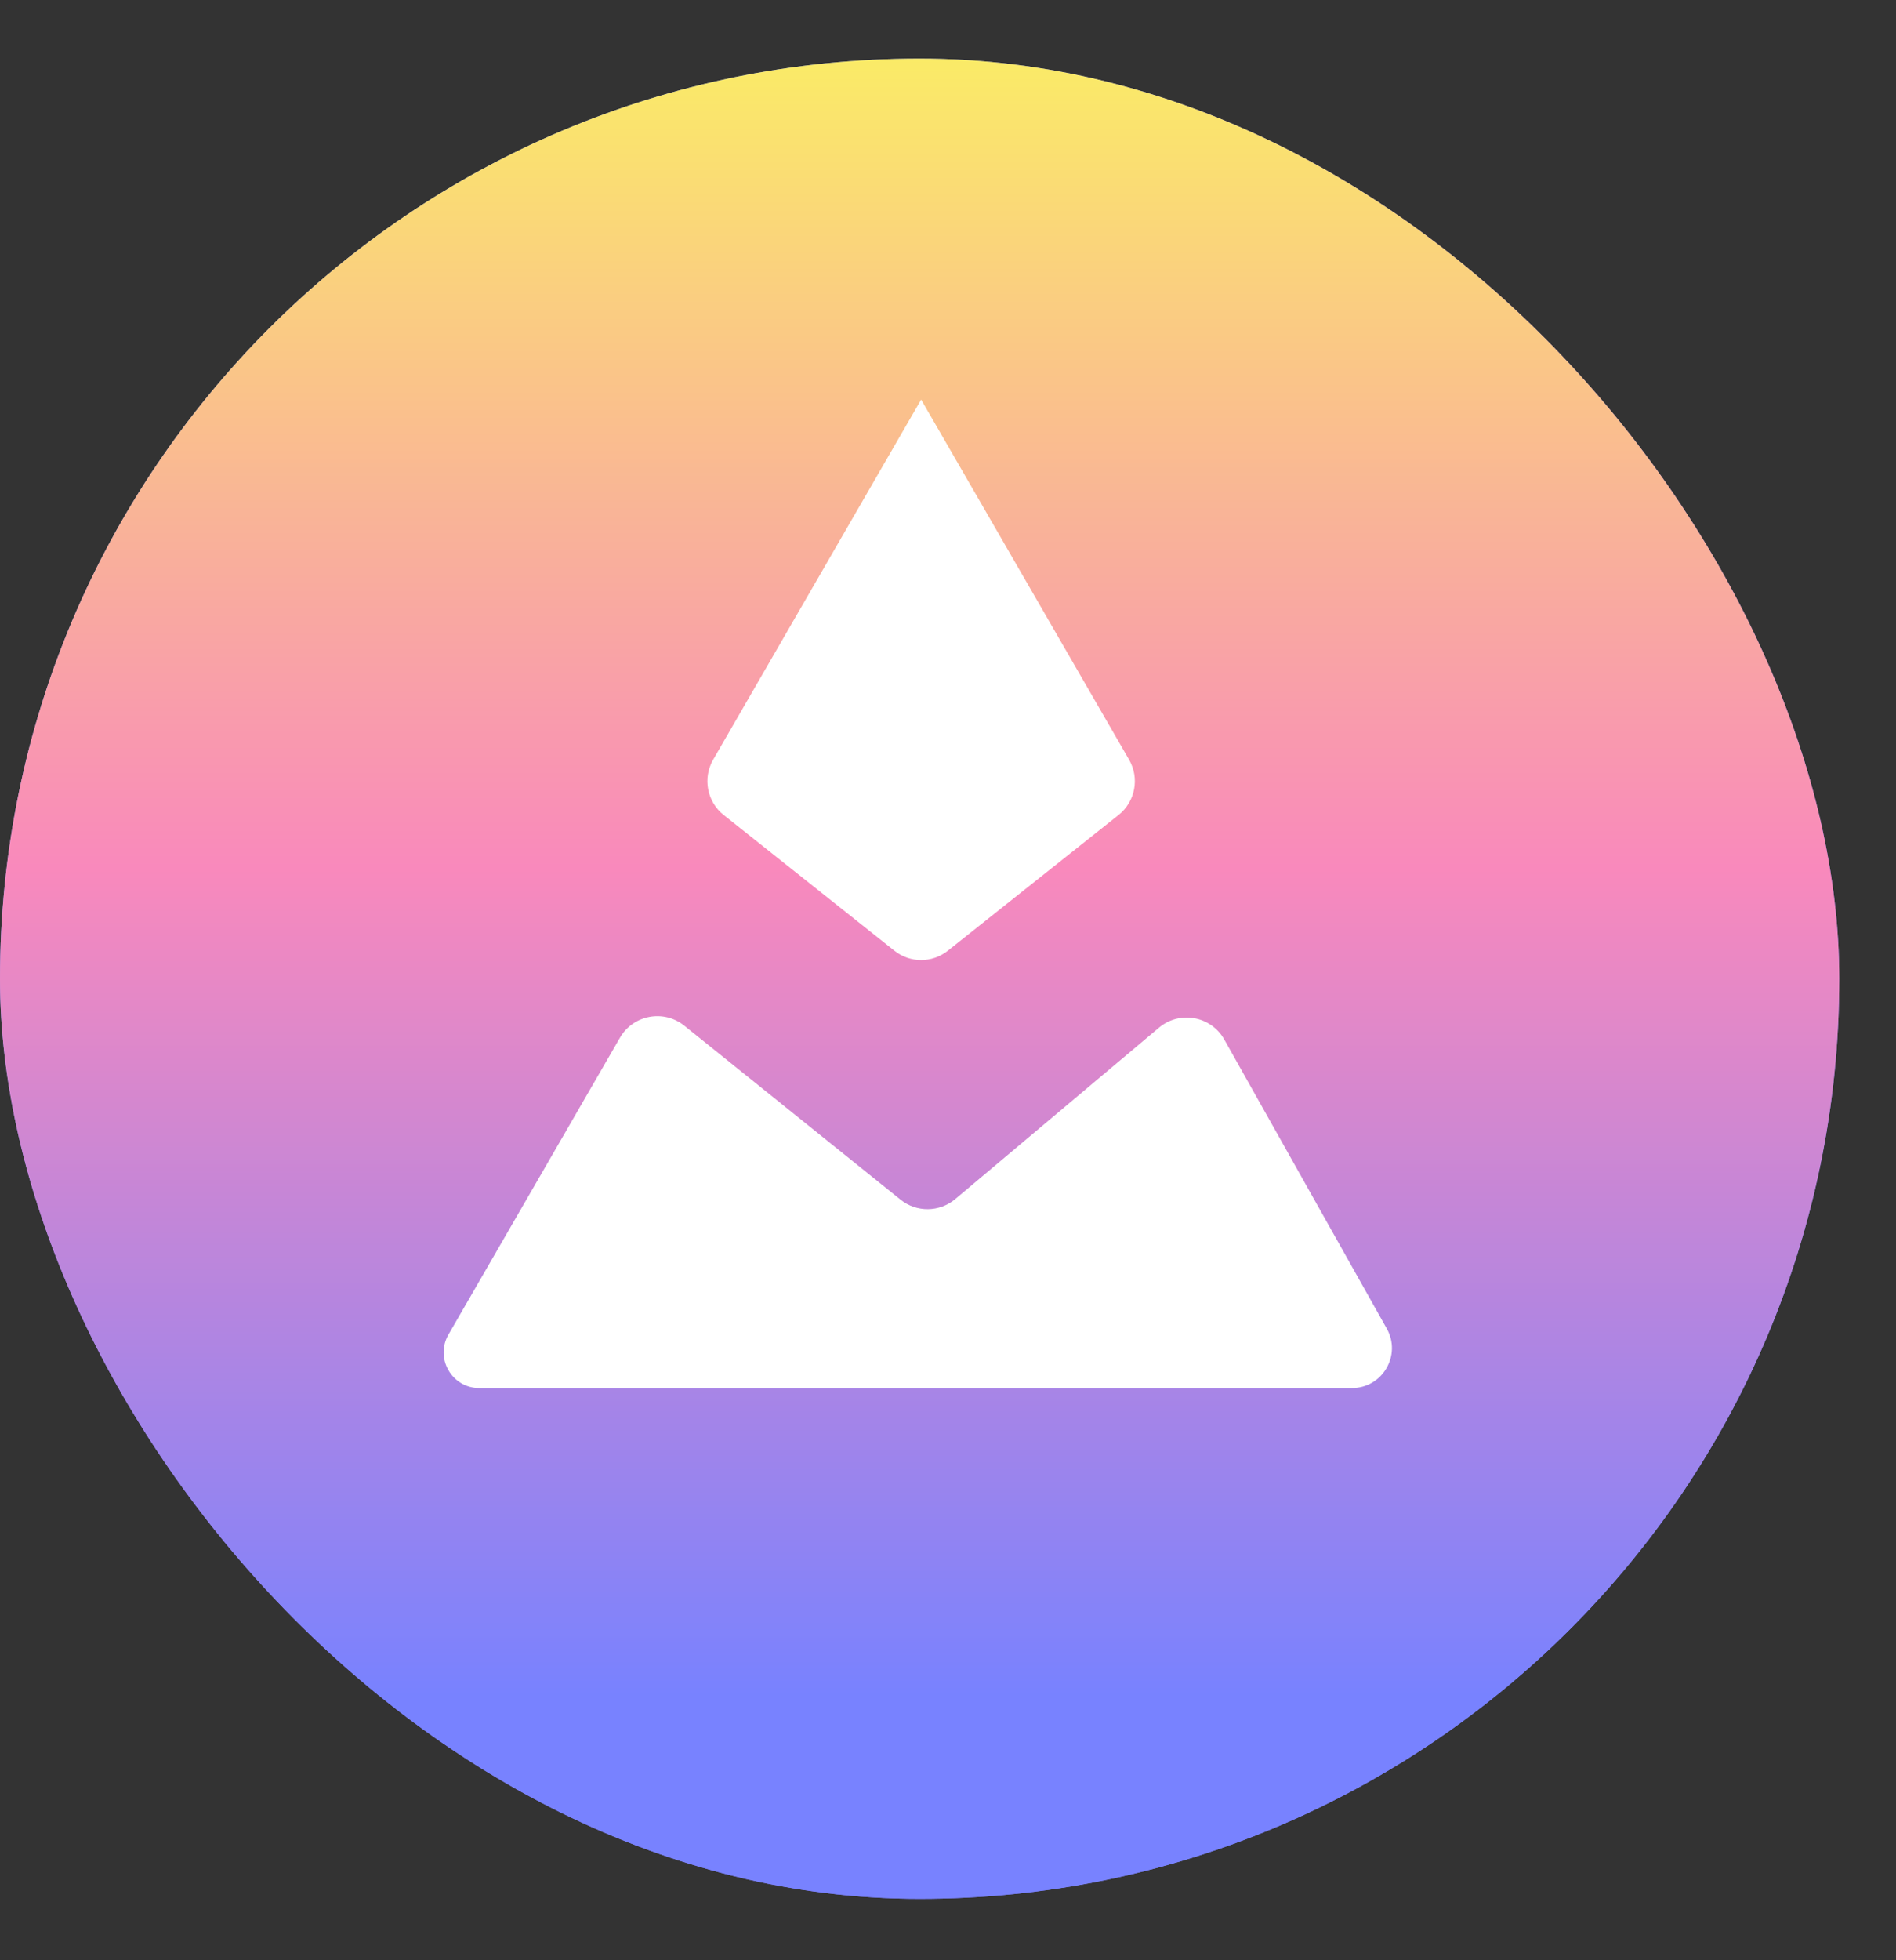 <svg width="30" height="31" viewBox="0 0 30 31" fill="none" xmlns="http://www.w3.org/2000/svg">
<rect x="0" y="0" width="30" height="31" fill="#333333" stroke="none"/>
<rect y="0.927" width="29.102" height="29.102" rx="14.551" fill="url(#paint0_linear_3578_177)"/>
<rect y="0.927" width="29.102" height="29.102" rx="14.551" fill="url(#paint1_linear_3578_177)"/>
<path d="M11.284 12.014C11.116 12.306 11.186 12.678 11.45 12.888L14.151 15.034C14.399 15.232 14.75 15.232 14.998 15.034L17.699 12.888C17.963 12.678 18.034 12.306 17.865 12.014L14.575 6.319C14.575 6.319 14.575 6.319 14.575 6.319L11.284 12.014Z" fill="white"/>
<path fill-rule="evenodd" clip-rule="evenodd" d="M9.81 16.41C10.019 16.049 10.502 15.959 10.827 16.22L14.249 18.972C14.502 19.176 14.865 19.172 15.114 18.963L18.338 16.252C18.665 15.977 19.162 16.067 19.371 16.439L21.942 21.01C22.179 21.431 21.875 21.951 21.391 21.951H20.379C20.379 21.951 20.379 21.951 20.379 21.951C20.379 21.951 20.379 21.951 20.379 21.951H8.456C8.456 21.951 8.456 21.951 8.456 21.951C8.456 21.951 8.456 21.951 8.456 21.951H7.584C7.15 21.951 6.879 21.481 7.096 21.105L9.81 16.41Z" fill="white"/>
<defs>
<linearGradient id="paint0_linear_3578_177" x1="-1.314" y1="-3.161" x2="24.625" y2="27.936" gradientUnits="userSpaceOnUse">
<stop offset="0.045" stop-color="#85D3F3"/>
<stop offset="0.5" stop-color="#9279F6"/>
<stop offset="1" stop-color="#797FFF"/>
</linearGradient>
<linearGradient id="paint1_linear_3578_177" x1="14.551" y1="0.927" x2="14.551" y2="30.029" gradientUnits="userSpaceOnUse">
<stop stop-color="#FAEB67"/>
<stop offset="0.44" stop-color="#F989BC"/>
<stop offset="0.89" stop-color="#7882FF"/>
</linearGradient>
</defs>
</svg>
